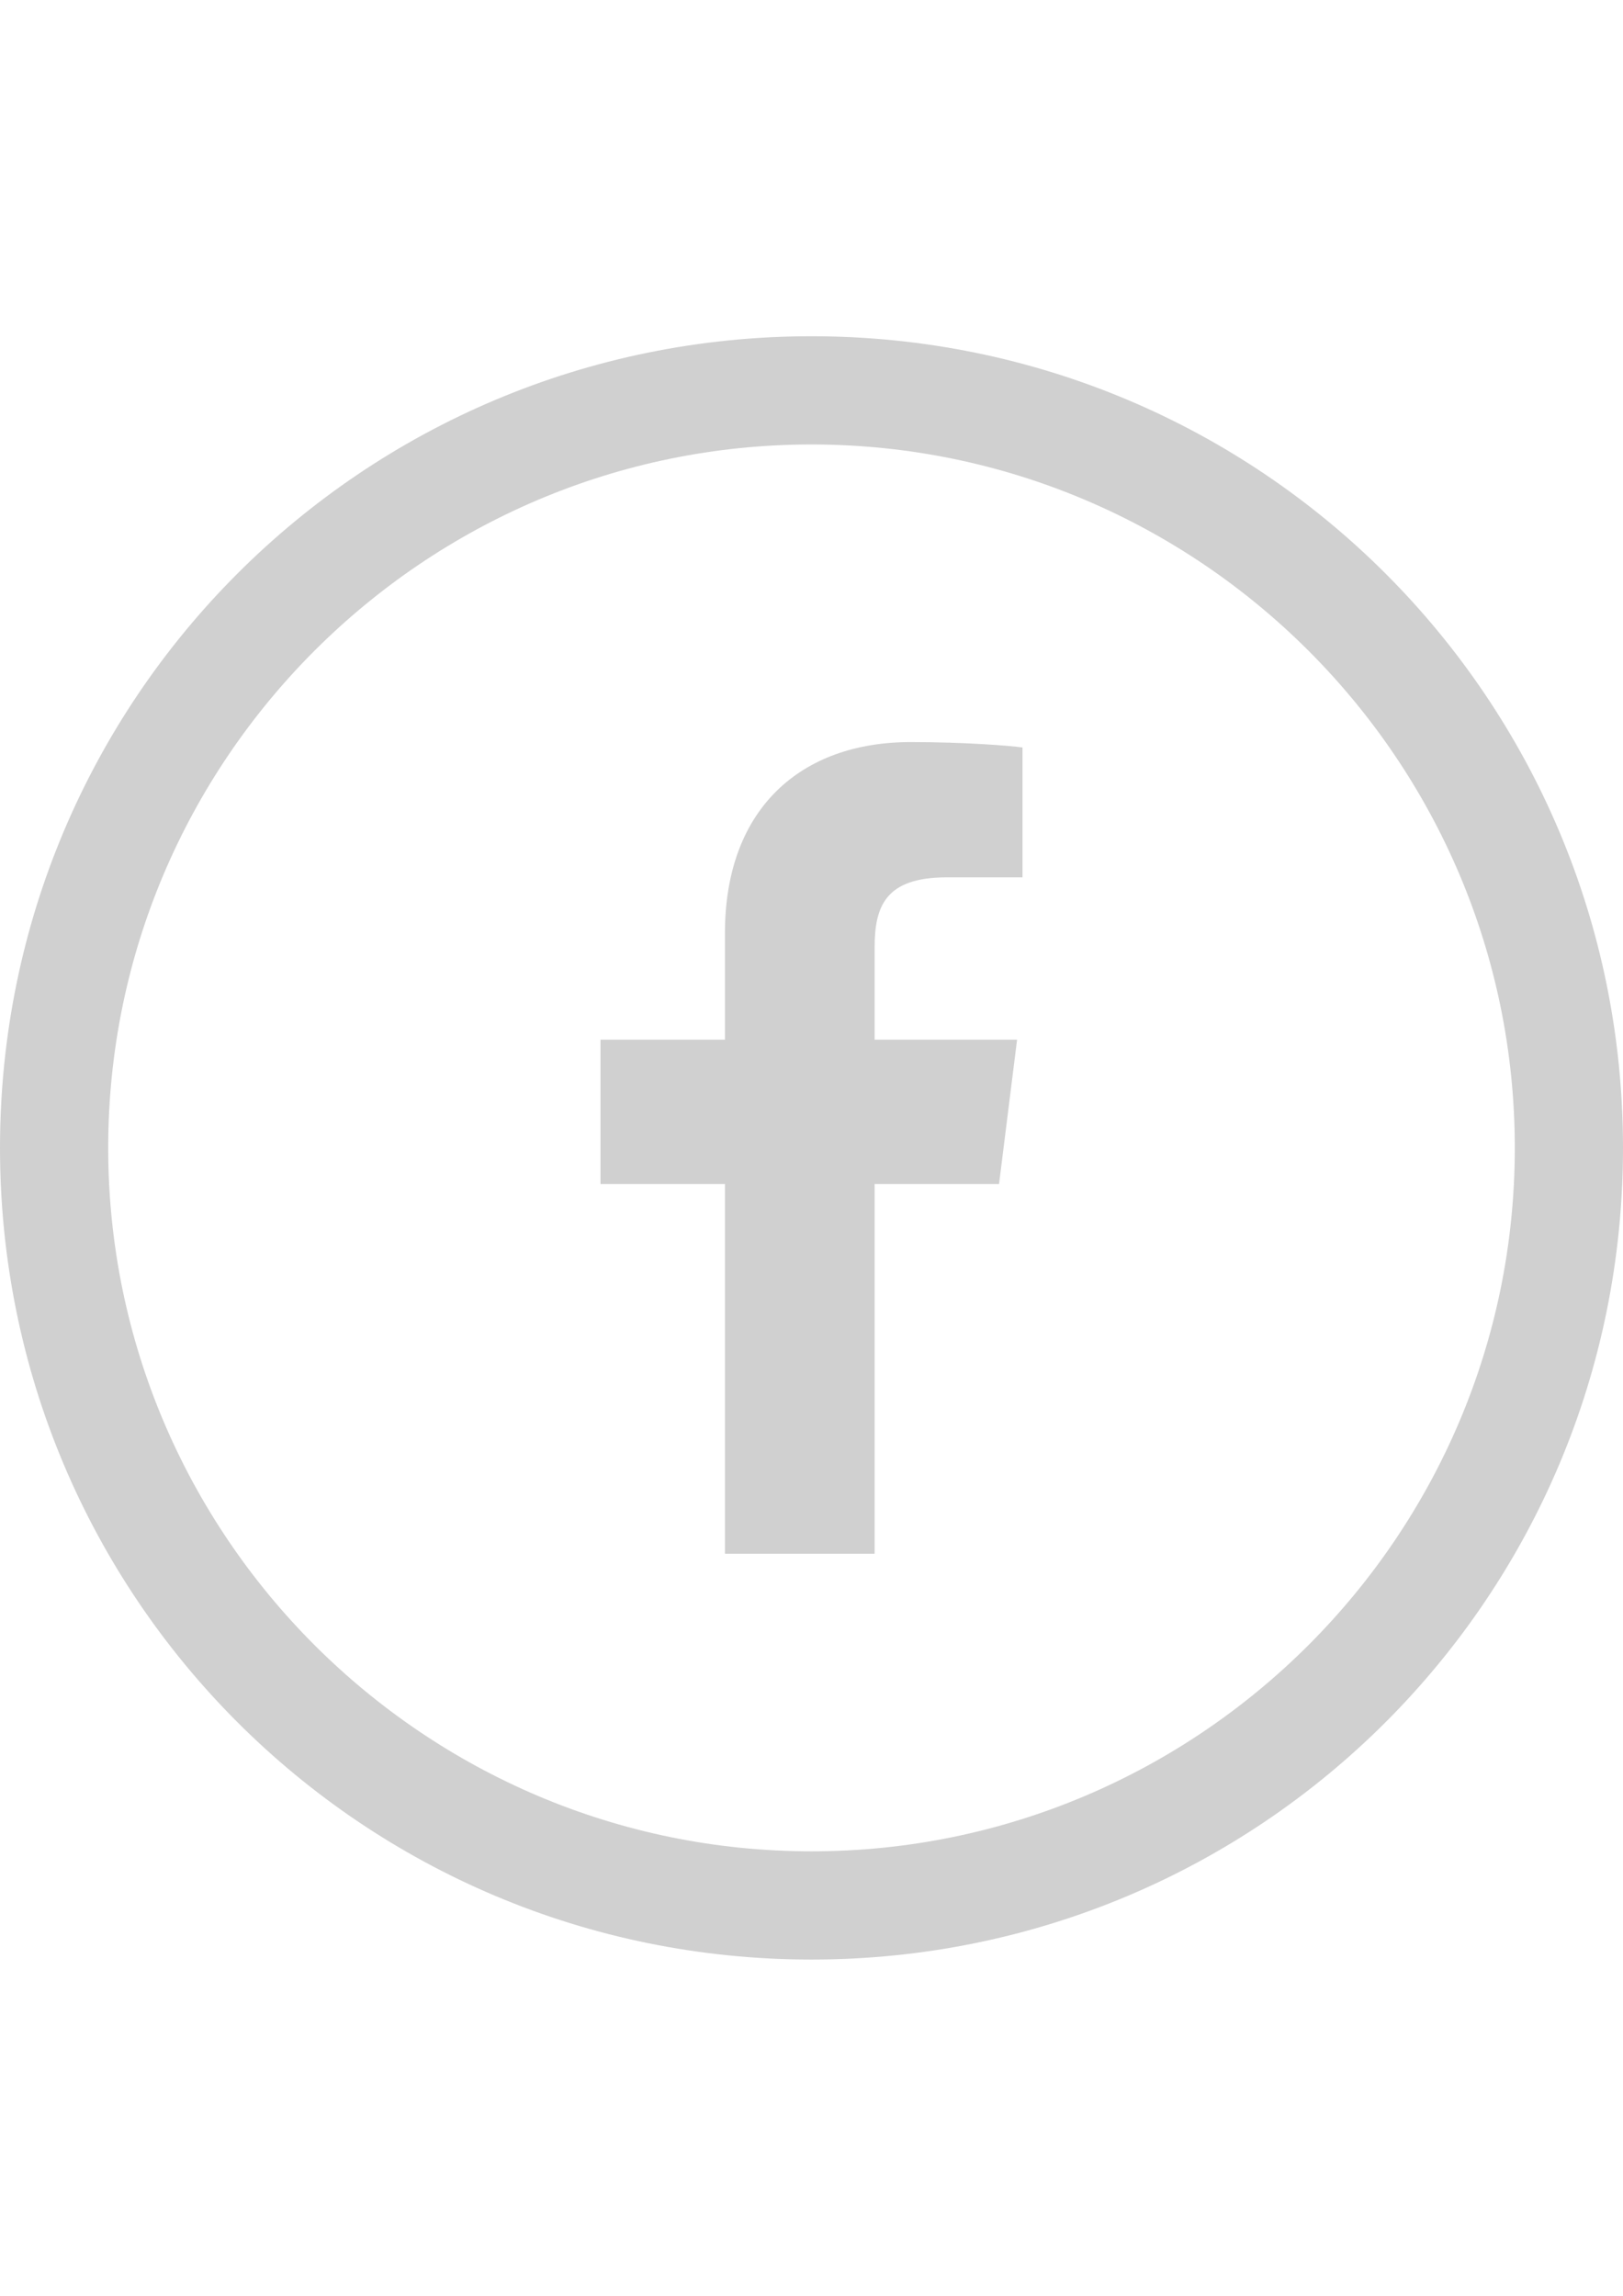 <?xml version="1.0" encoding="utf-8"?>
<!-- Generator: Adobe Illustrator 16.0.0, SVG Export Plug-In . SVG Version: 6.00 Build 0)  -->
<!DOCTYPE svg PUBLIC "-//W3C//DTD SVG 1.1//EN" "http://www.w3.org/Graphics/SVG/1.1/DTD/svg11.dtd">
<svg version="1.1" id="Layer_1" xmlns="http://www.w3.org/2000/svg" xmlns:xlink="http://www.w3.org/1999/xlink" x="0px" y="0px"
	 width="595.279px" height="841.891px" viewBox="0 0 595.279 841.891" enable-background="new 0 0 595.279 841.891"
	 xml:space="preserve">
<g id="Layer_1_1_">
	<g>
		<g>
			<path fill="#D0D0D0" d="M297.64,162.99c142.206,0,257.955,115.749,257.955,257.955S439.846,678.899,297.64,678.899
				S39.686,563.151,39.686,420.945S155.434,162.99,297.64,162.99 M297.64,123.305C132.946,123.305,0,256.251,0,420.945
				s132.945,297.64,297.64,297.64s297.64-132.945,297.64-297.64S462.334,123.305,297.64,123.305L297.64,123.305z"/>
		</g>
	</g>
	<g id="f_9_">
		<path fill="#D0D0D0" d="M320.789,569.766V434.174h45.639l6.614-52.914h-52.253v-33.732c0-15.213,3.969-25.796,26.457-25.796h27.78
			v-47.622c-4.63-0.662-21.166-1.984-41.009-1.984c-40.347,0-68.126,24.473-68.126,70.111v39.024h-45.638v52.914h45.638v135.592
			H320.789z"/>
	</g>
</g>
<g id="Layer_2">
</g>
</svg>
